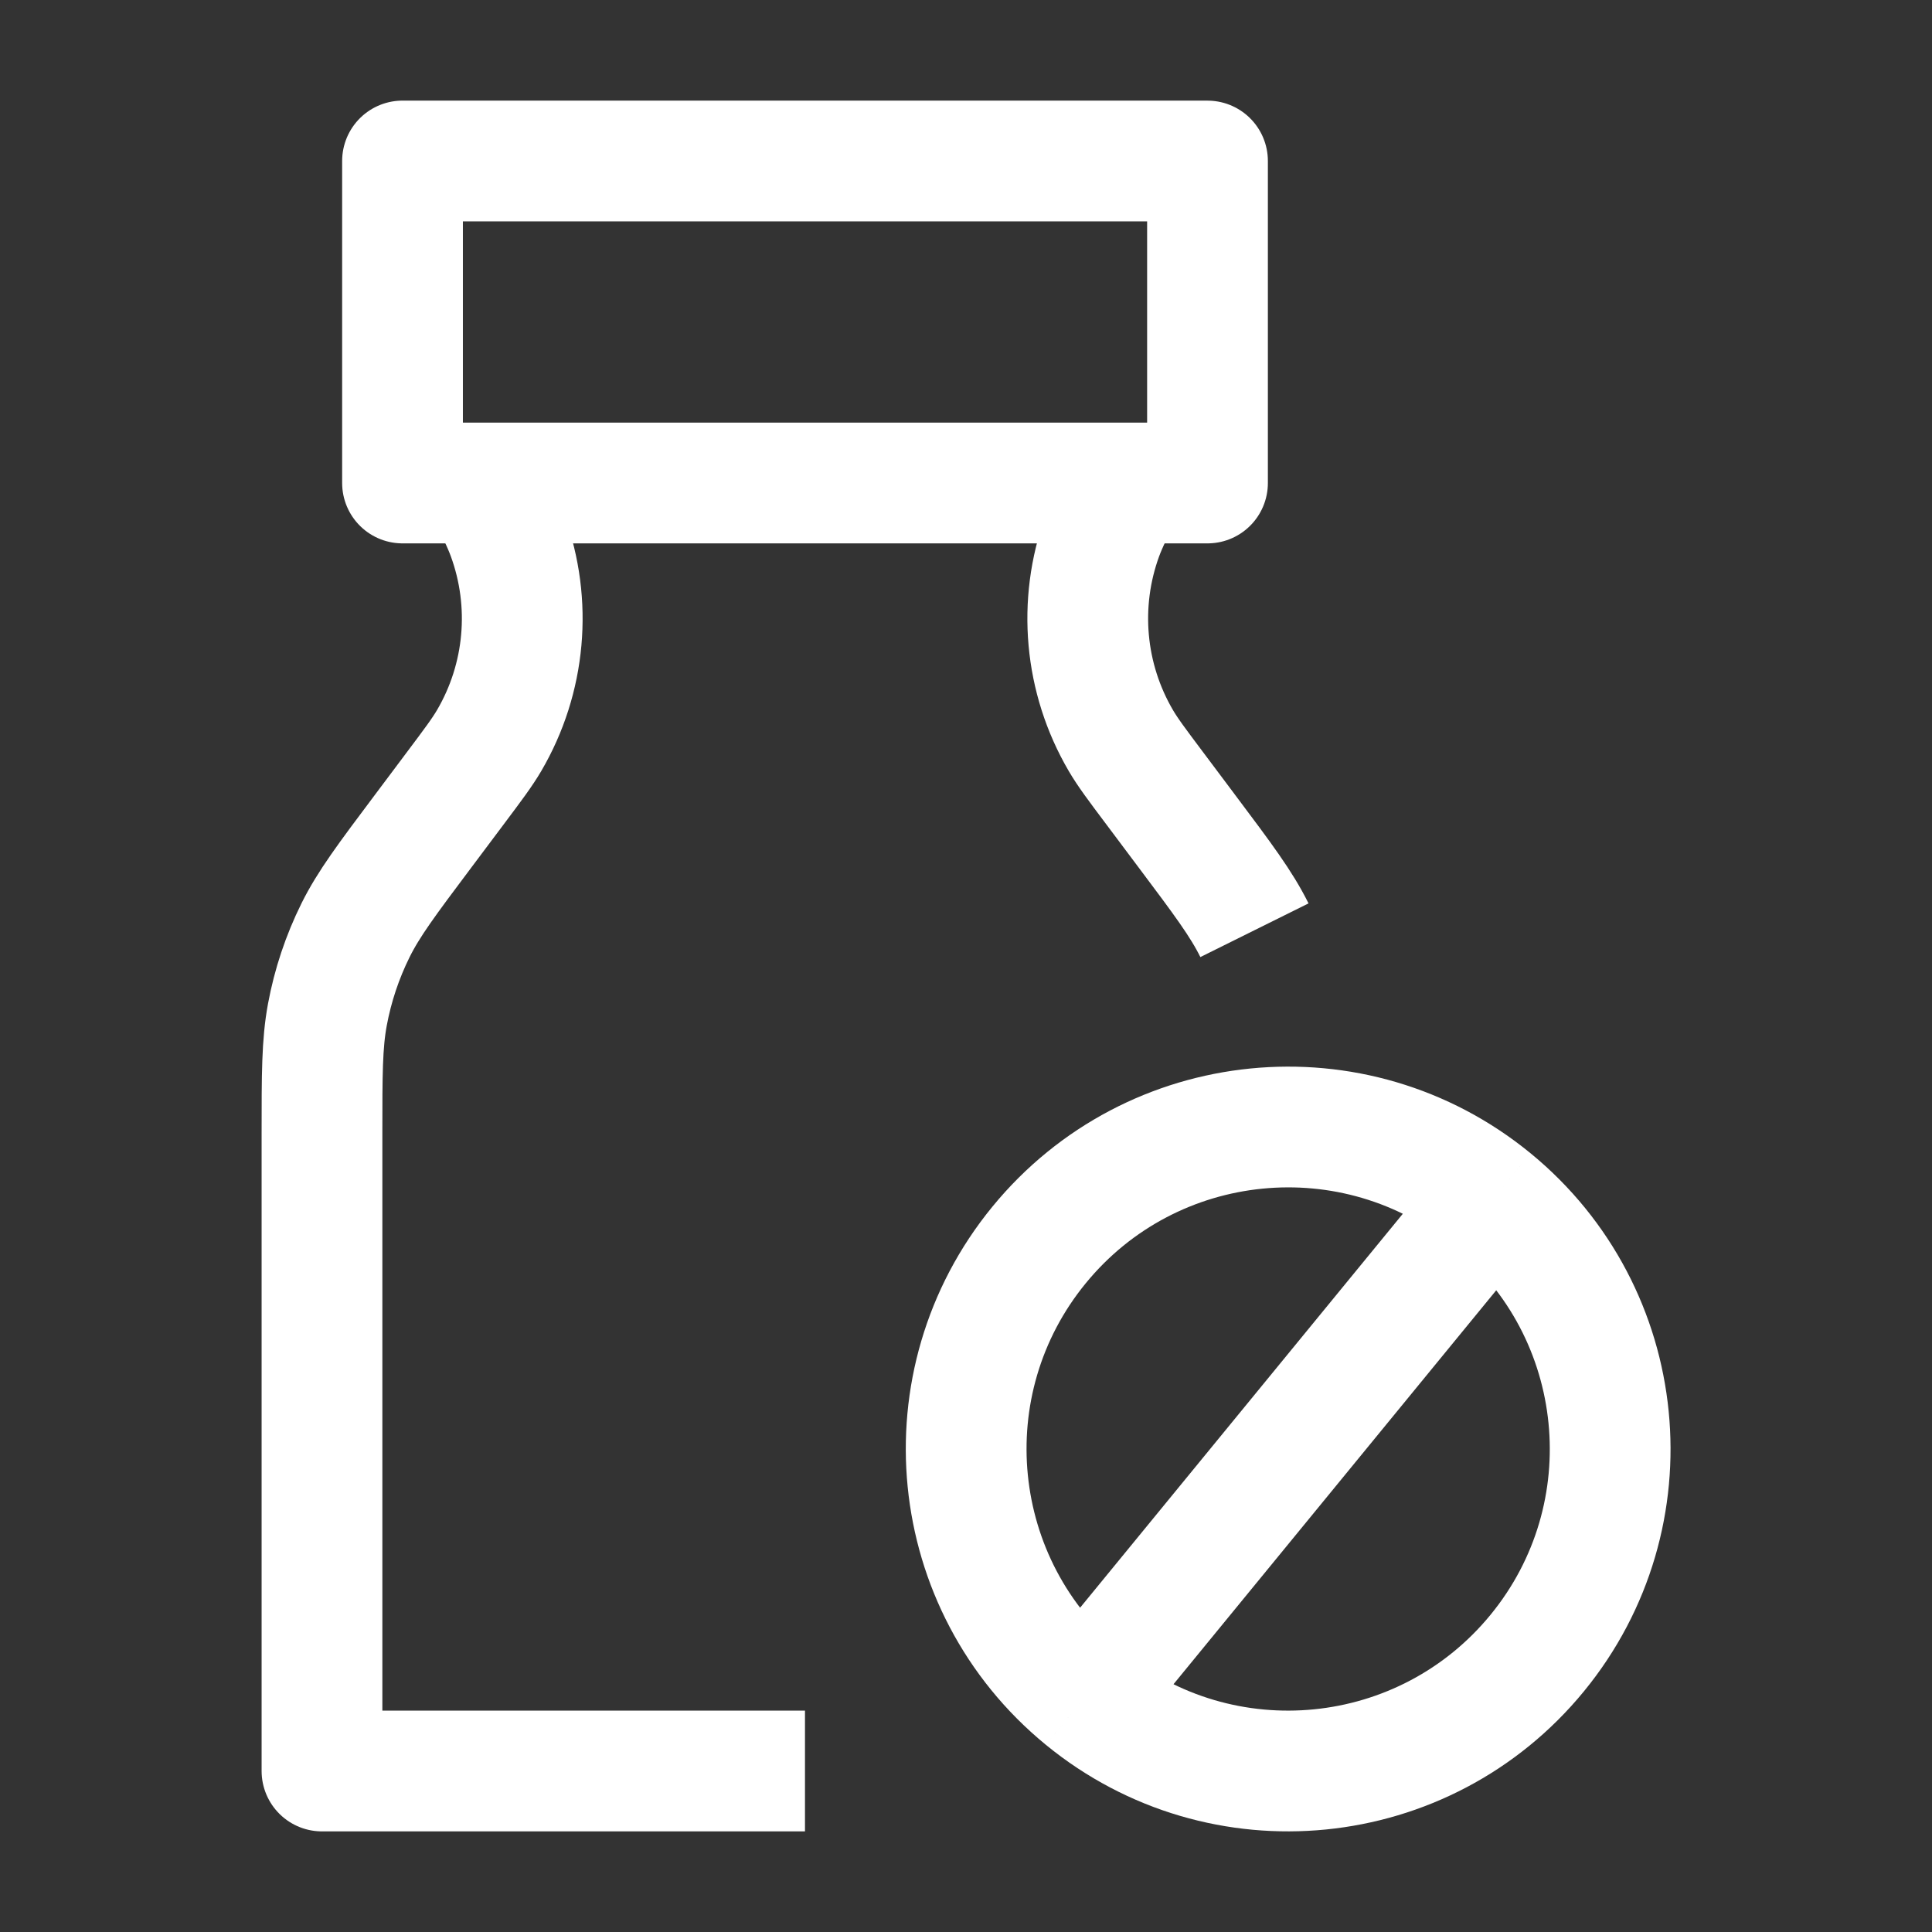 <svg width="70" height="70" viewBox="0 0 70 70" fill="none" xmlns="http://www.w3.org/2000/svg">
<rect x="0" y="0" width="70" height="70" fill="#333333" stroke="none"/>
<path d="M14.584 17.5H43.75V5.834L14.584 5.833V17.5Z" stroke="white" stroke-width="4.375" stroke-linejoin="round"/>
<path d="M29.166 64.167H11.666V41.1C11.666 38.912 11.666 37.819 11.861 36.766C12.058 35.703 12.402 34.672 12.882 33.704C13.358 32.745 14.014 31.87 15.327 30.12L16.503 28.551C17.149 27.69 17.471 27.26 17.724 26.829C19.04 24.58 19.285 21.861 18.392 19.413C18.221 18.943 17.981 18.462 17.5 17.5M45.451 33.704C44.975 32.745 44.319 31.87 43.006 30.12L41.83 28.551C41.184 27.69 40.861 27.26 40.609 26.829C39.293 24.58 39.048 21.861 39.94 19.413C40.112 18.943 40.352 18.462 40.833 17.5" stroke="white" stroke-width="4.375" stroke-linejoin="round"/>
<path d="M54.066 43.475C59.05 47.558 59.781 54.909 55.697 59.893C51.614 64.877 44.264 65.608 39.279 61.525M54.066 43.475C49.081 39.392 41.731 40.123 37.648 45.107C33.565 50.091 34.295 57.442 39.279 61.525M54.066 43.475L39.279 61.525" stroke="white" stroke-width="4.375"/>
</svg>
